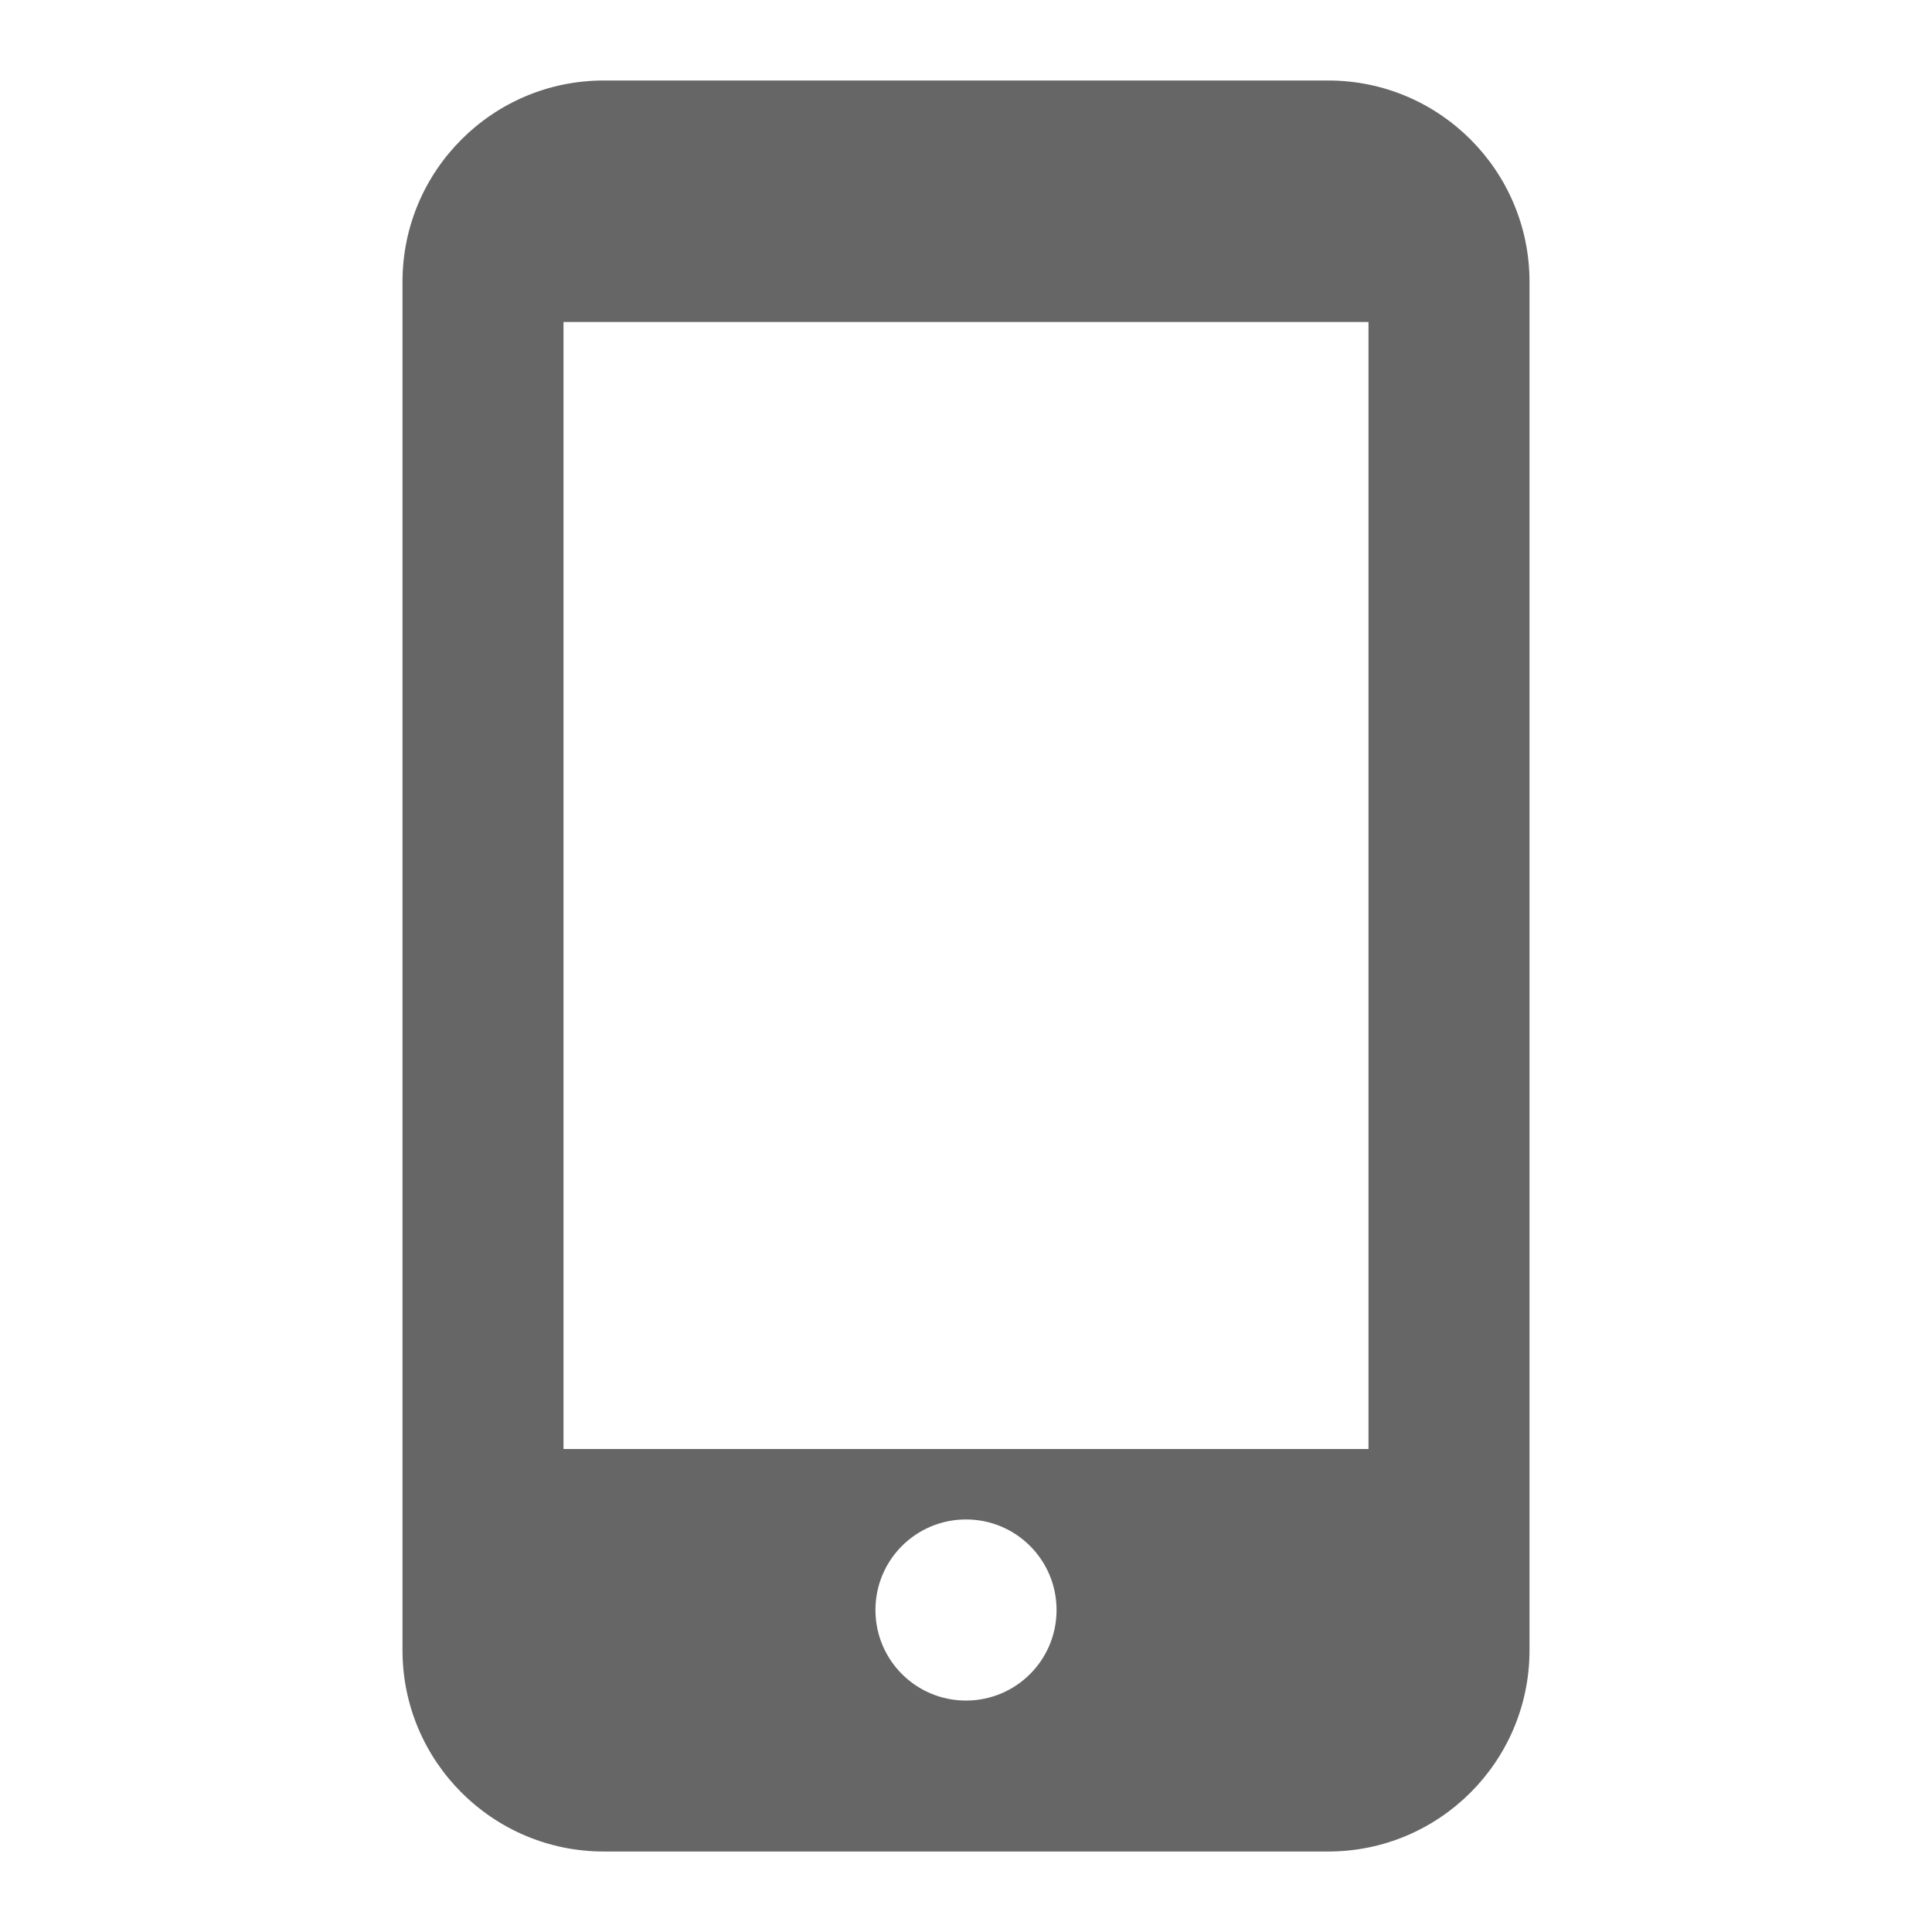 <svg xmlns="http://www.w3.org/2000/svg" xmlns:xlink="http://www.w3.org/1999/xlink" version="1.1" viewBox="0 0 172 172"><g fill="none" fill-rule="nonzero" stroke="none" stroke-width="1" stroke-linecap="butt" stroke-linejoin="miter" stroke-miterlimit="10" stroke-dasharray="" stroke-dashoffset="0" font-family="none" font-weight="none" font-size="none" text-anchor="none" style="mix-blend-mode: normal"><path d="M0,172v-172h172v172z" fill="none"/><g fill="#666666"><path d="M118.25,7.167h-64.5c-9.89,0 -17.917,8.027 -17.917,17.917v121.833c0,9.89 8.027,17.917 17.917,17.917h64.5c9.89,0 17.917,-8.027 17.917,-17.917v-121.833c0,-9.89 -8.027,-17.917 -17.917,-17.917zM86,151.396c-4.458,0 -8.062,-3.605 -8.062,-8.062c0,-4.458 3.605,-8.062 8.062,-8.062c4.458,0 8.062,3.605 8.062,8.062c0,4.458 -3.605,8.062 -8.062,8.062zM121.833,129h-71.667v-100.333h71.667z"/></g></g></svg>
